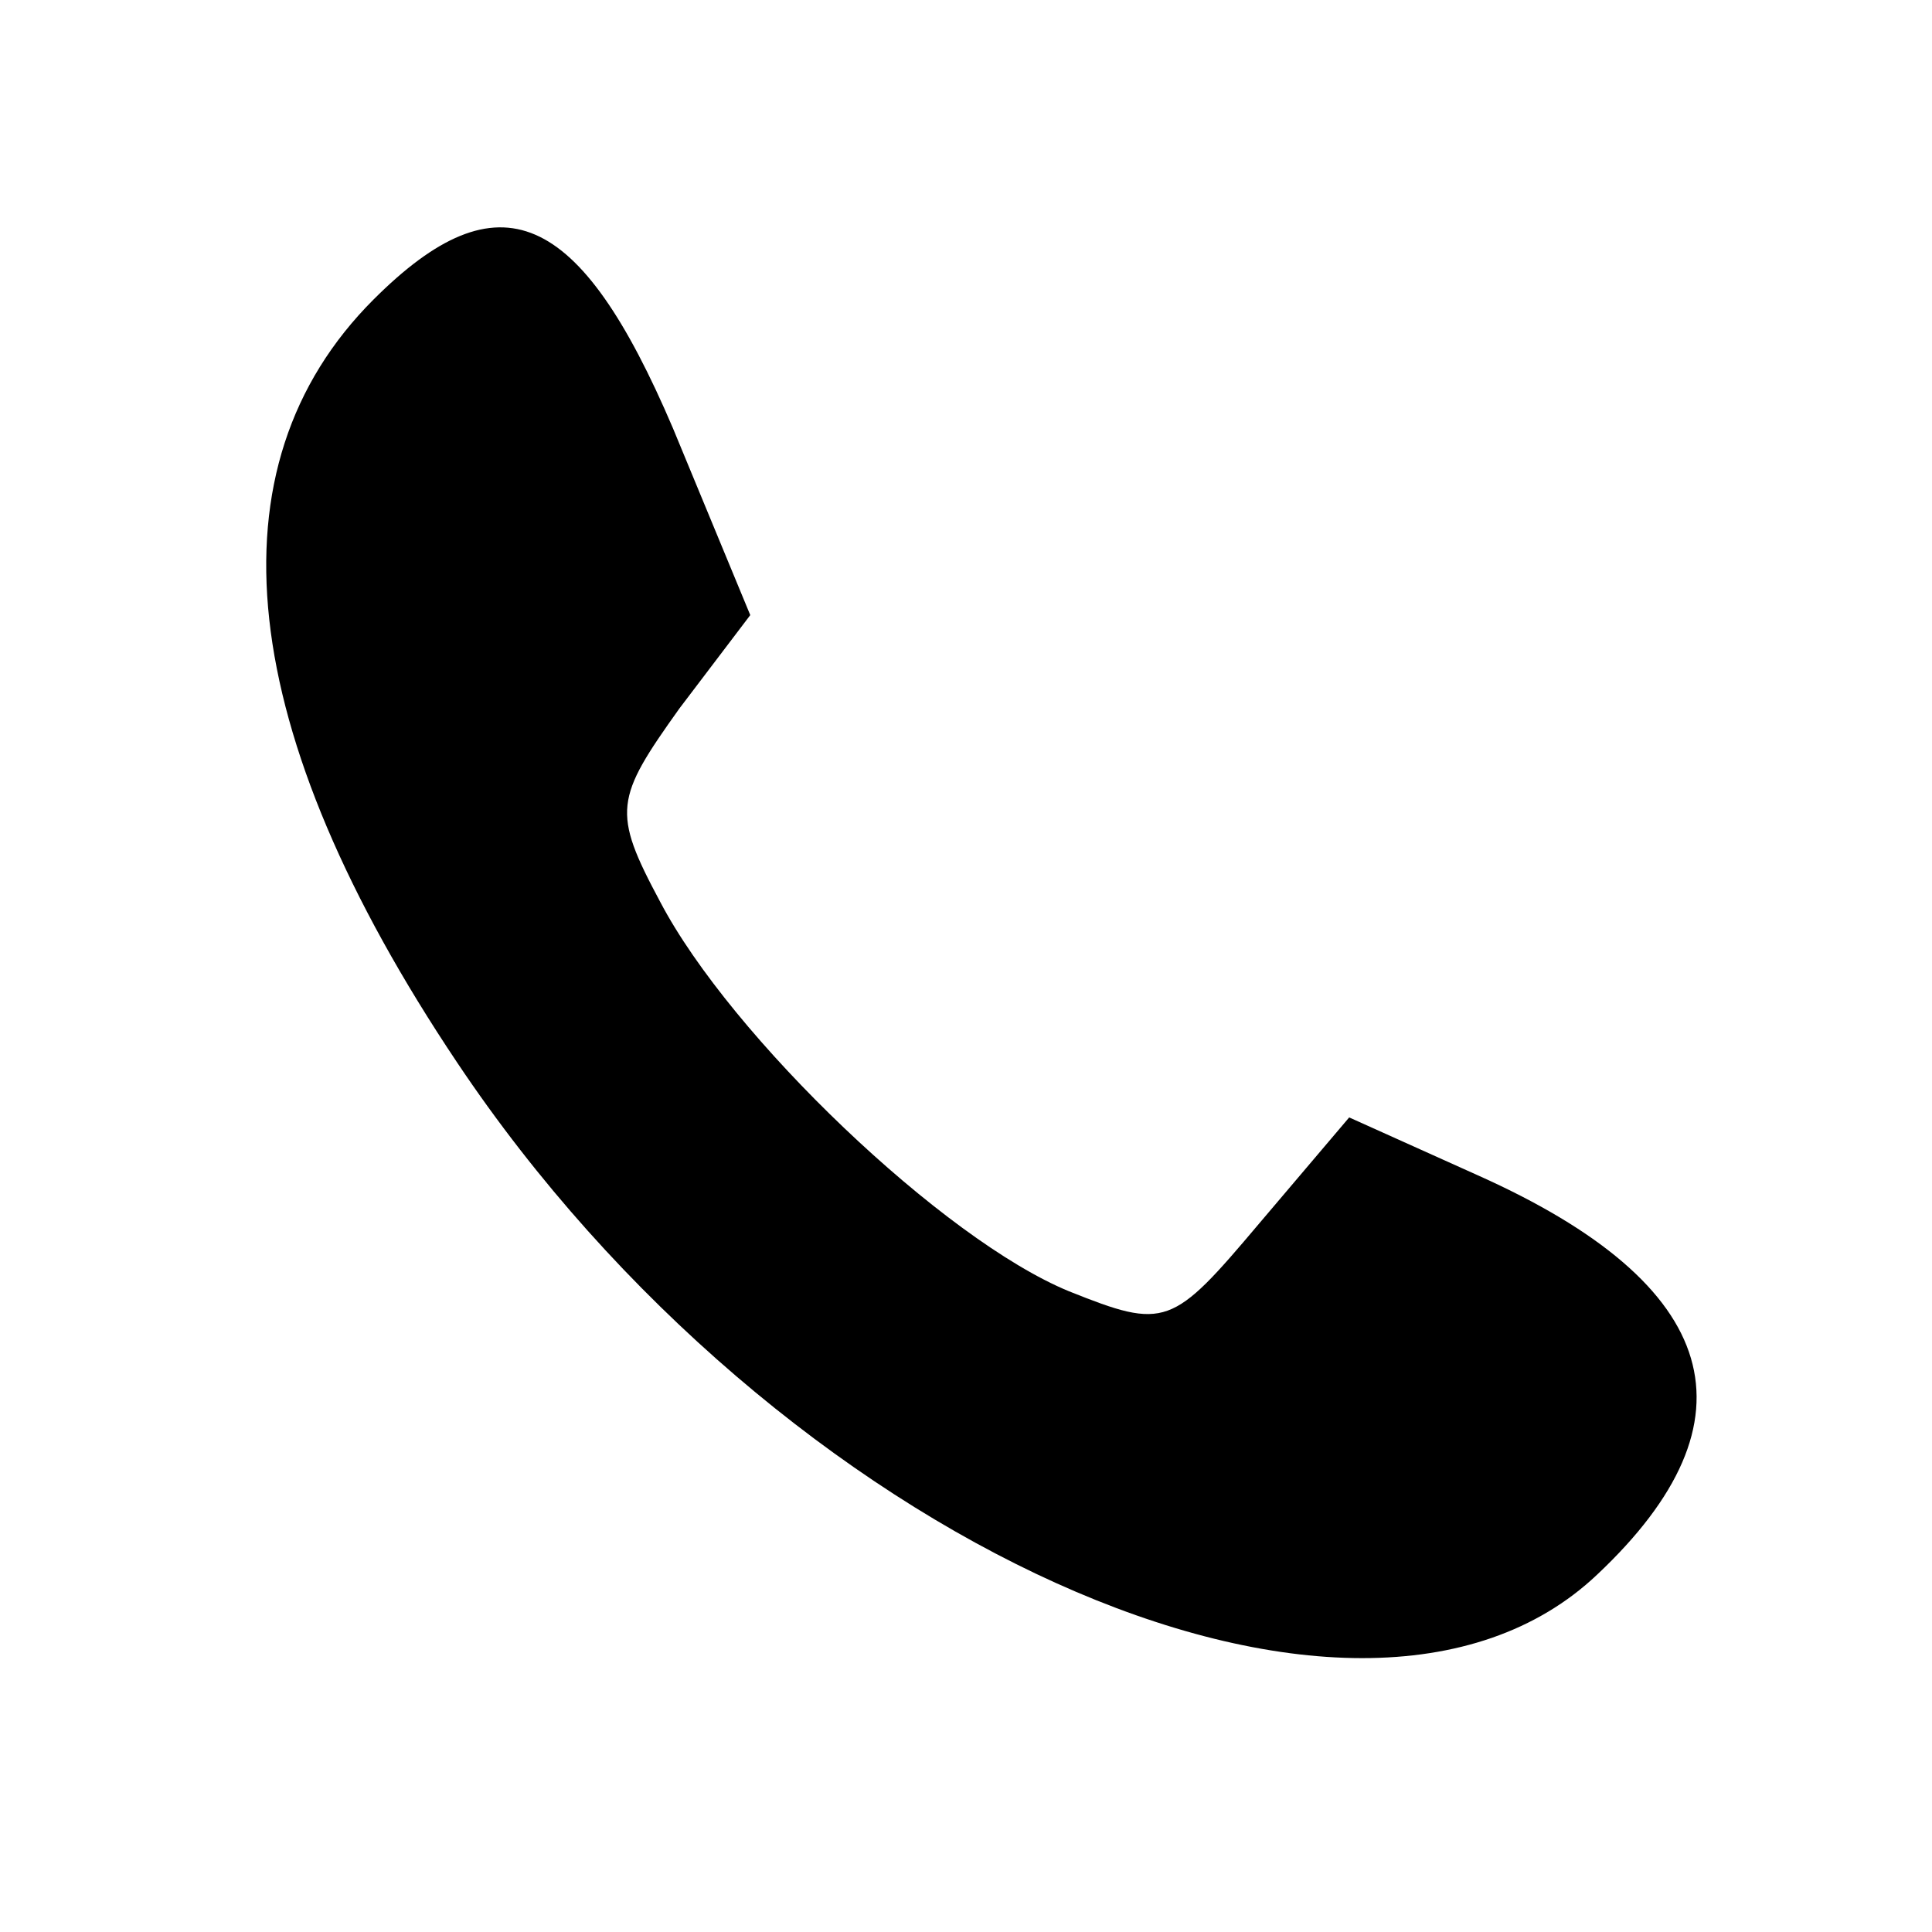 <?xml version="1.0" encoding="UTF-8"?>
<svg xmlns="http://www.w3.org/2000/svg" width="80" height="80" viewBox="0 0 80 80" fill="none">
  <path d="M15.467 12.403C8.533 19.336 9.733 30.27 18.933 44.003C32.133 63.736 56.133 74.67 66.133 65.203C72.933 58.803 71.333 53.203 61.2 48.67L55.867 46.27L52.133 50.67C48.533 54.936 48.267 55.07 44.267 53.47C39.067 51.336 30.267 42.936 27.333 37.336C25.333 33.603 25.467 33.07 28.133 29.336L31.067 25.47L27.867 17.736C24 8.67 20.667 7.203 15.467 12.403Z" fill="#000000"></path>
</svg>

